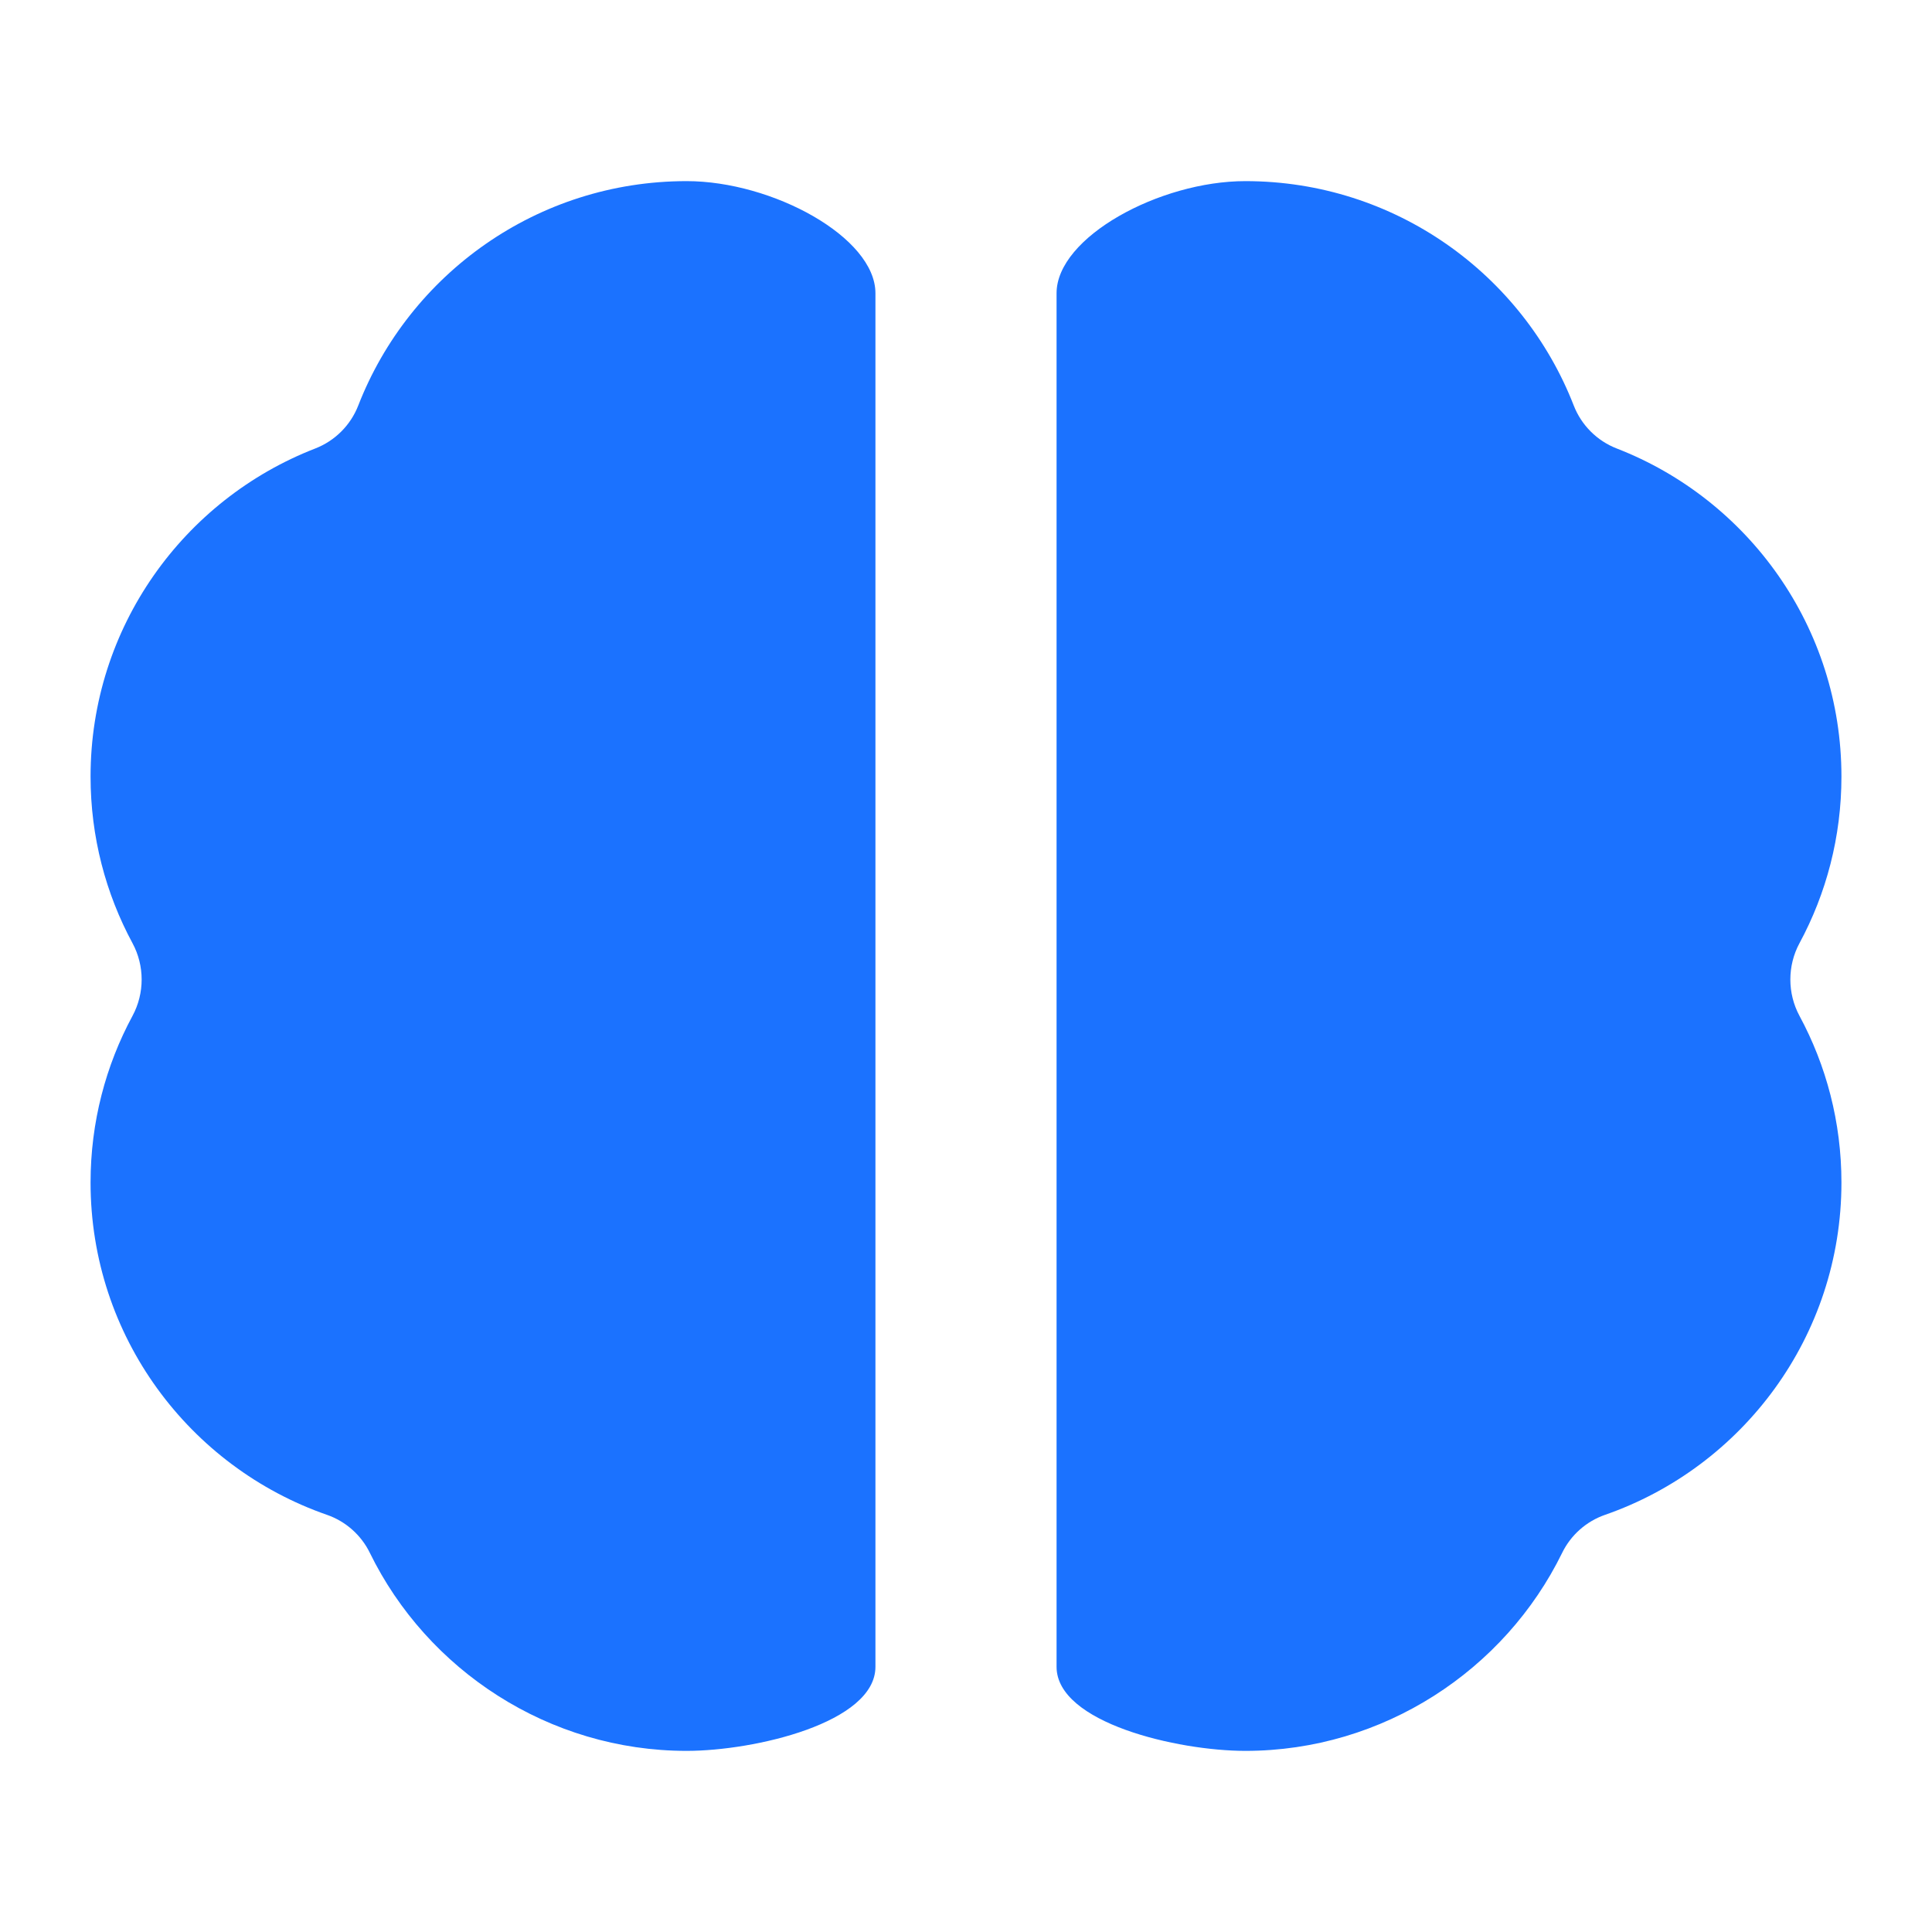 <svg width="64" height="64" viewBox="0 0 64 64" fill="none" xmlns="http://www.w3.org/2000/svg">
<path d="M11.867 13.435C13.56 9.084 17.793 6 22.747 6C25.586 6 29 7.857 29 9.714C29 15.518 29 48.792 29 55.214C29 57.071 24.991 58 22.747 58C18.178 58 14.15 55.323 12.251 51.439C11.964 50.851 11.452 50.397 10.834 50.182C6.273 48.597 3 44.267 3 39.172C3 37.175 3.503 35.294 4.39 33.651C4.793 32.904 4.793 31.992 4.39 31.245C3.503 29.602 3 27.722 3 25.724C3 20.775 6.088 16.546 10.445 14.856C11.096 14.603 11.614 14.085 11.867 13.435Z" fill="#1B72FF"/>
<path d="M52.133 13.435C50.44 9.084 46.207 6 41.253 6C38.414 6 35 7.857 35 9.714C35 15.518 35 48.792 35 55.214C35 57.071 39.009 58 41.253 58C45.822 58 49.85 55.323 51.749 51.439C52.036 50.851 52.548 50.397 53.166 50.182C57.727 48.597 61 44.267 61 39.172C61 37.175 60.497 35.294 59.61 33.651C59.207 32.904 59.207 31.992 59.61 31.245C60.497 29.602 61 27.722 61 25.724C61 20.775 57.912 16.546 53.555 14.856C52.904 14.603 52.386 14.085 52.133 13.435Z" fill="#1B72FF"/>
</svg>
